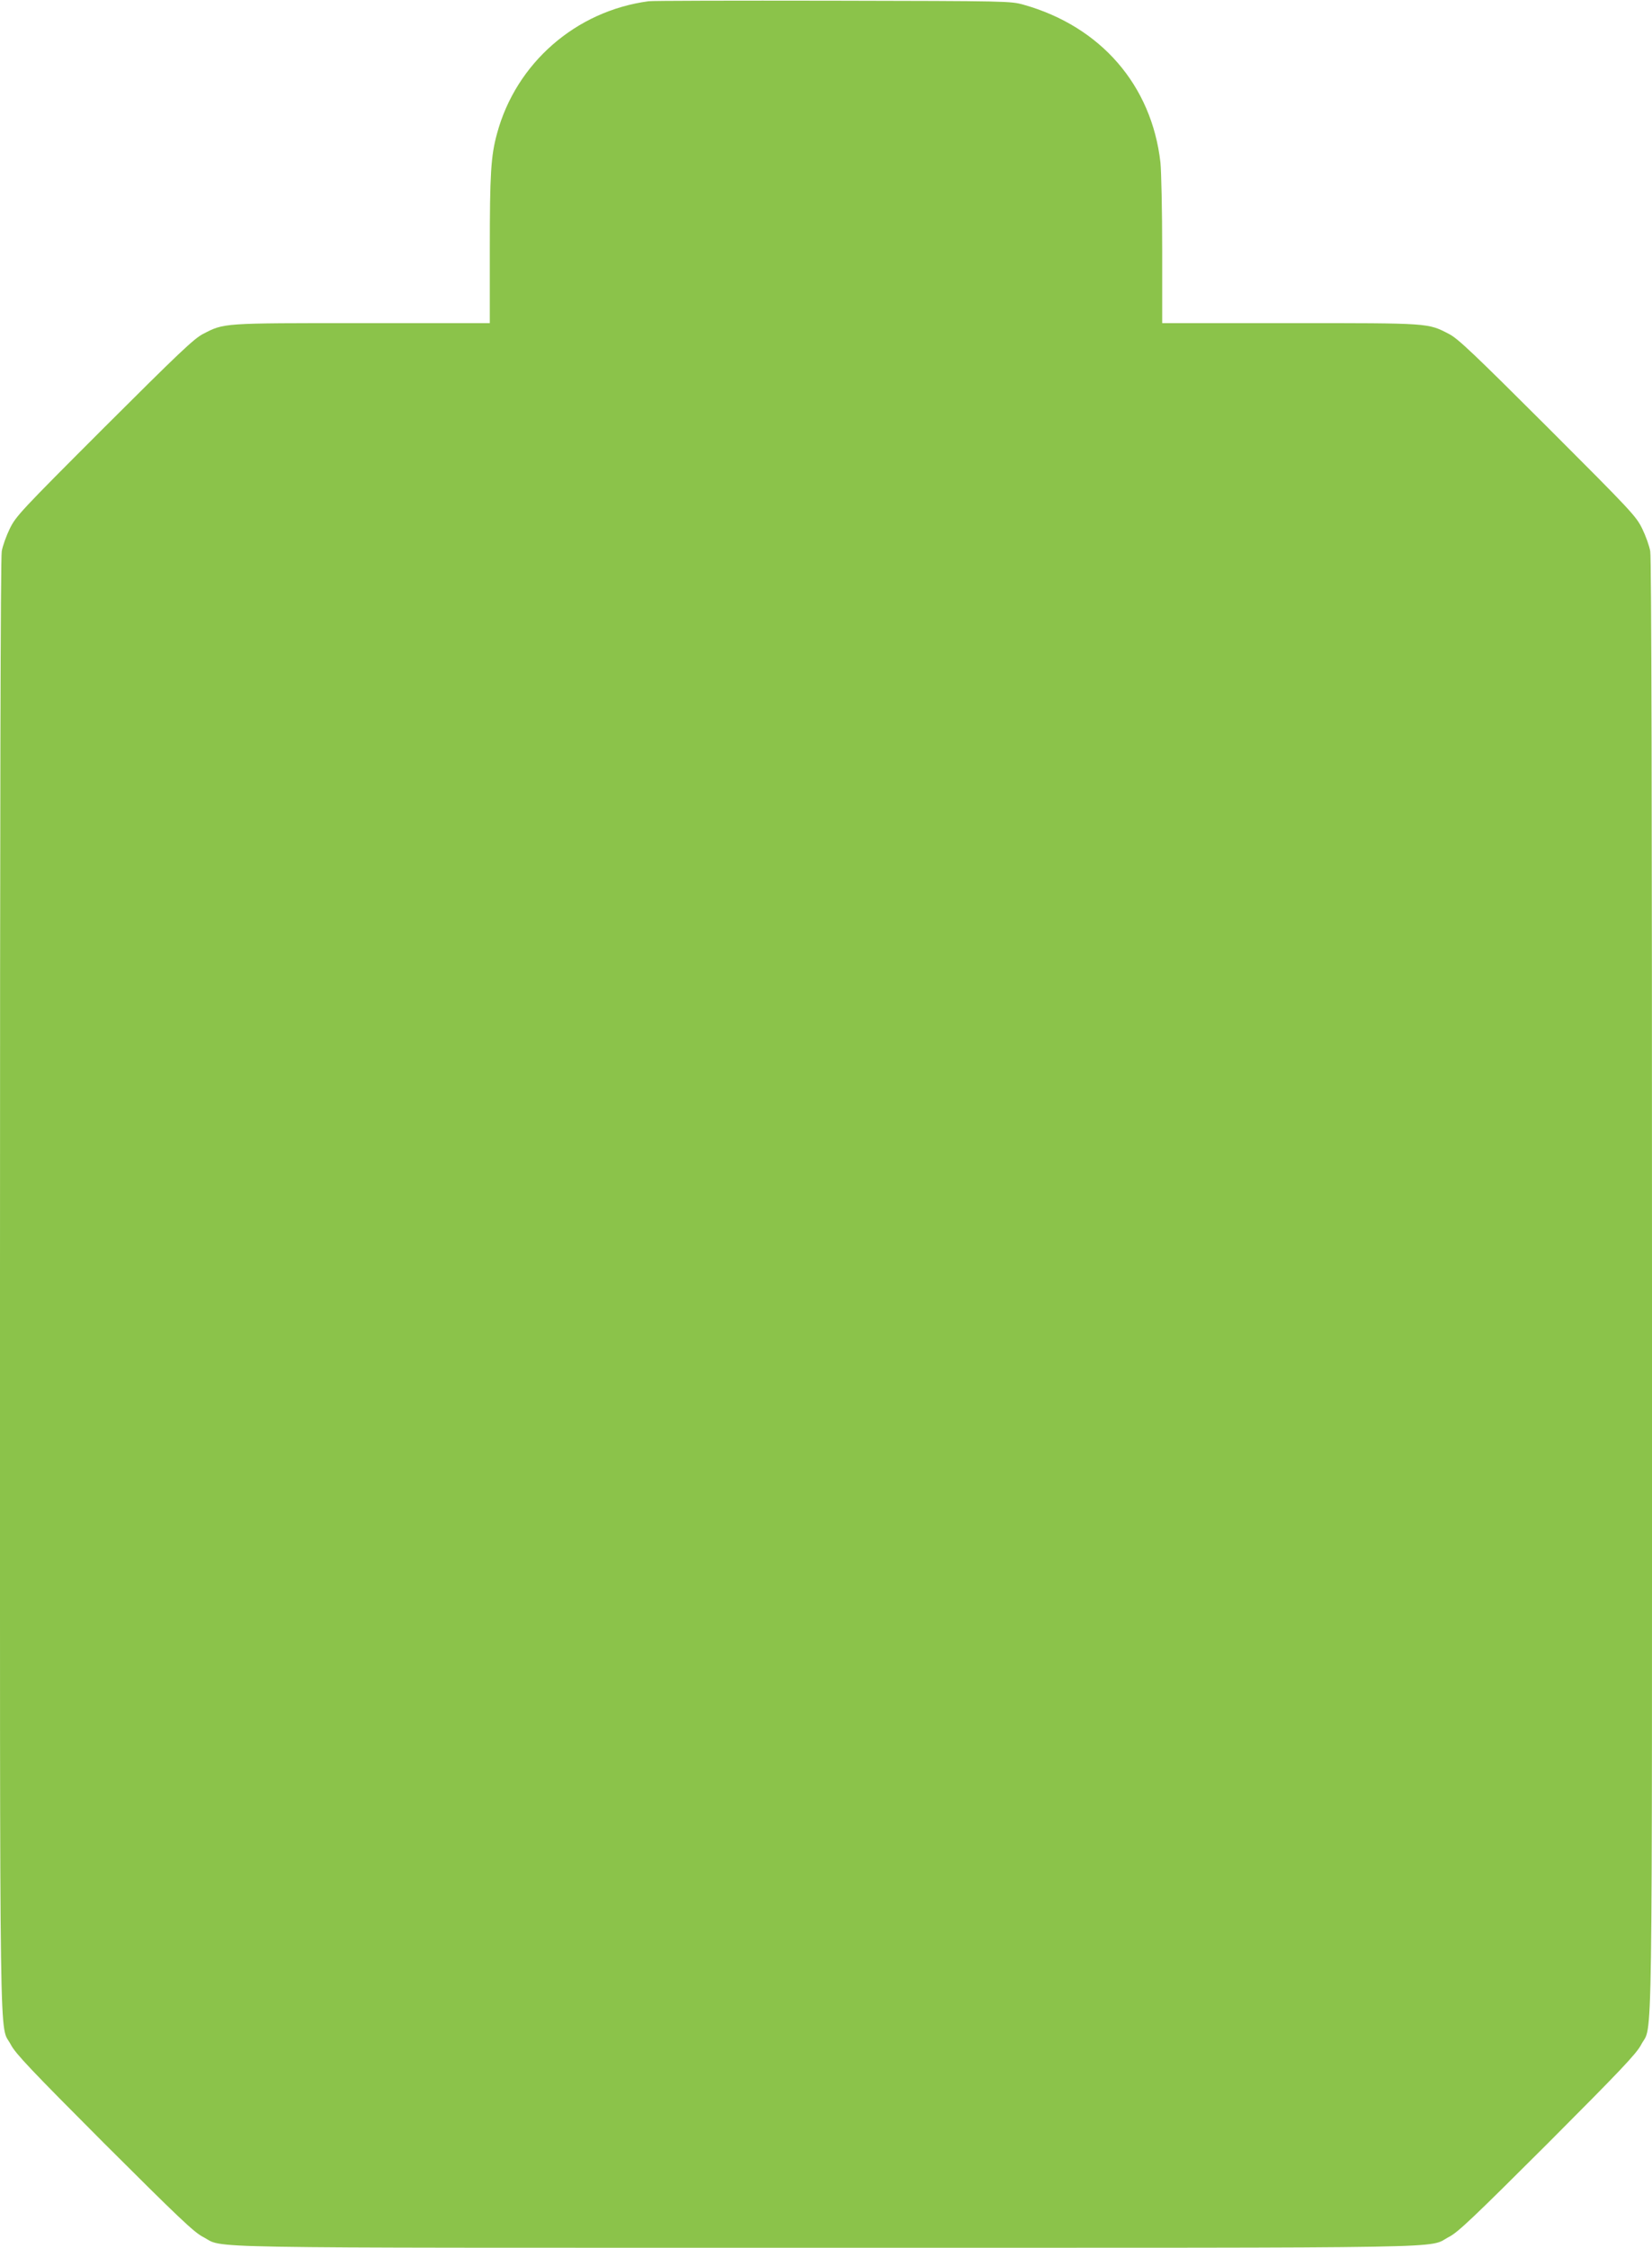 <?xml version="1.0" standalone="no"?>
<!DOCTYPE svg PUBLIC "-//W3C//DTD SVG 20010904//EN"
 "http://www.w3.org/TR/2001/REC-SVG-20010904/DTD/svg10.dtd">
<svg version="1.0" xmlns="http://www.w3.org/2000/svg"
 width="941pt" height="1280pt" viewBox="0 0 941 1280"
 preserveAspectRatio="xMidYMid meet">
<g transform="translate(0,1280) scale(0.1,-0.1)"
fill="#8bc34a" stroke="none">
<path d="M3695 12793 c-415 -55 -756 -353 -864 -754 -35 -127 -41 -231 -41
-661 l0 -418 -728 0 c-801 0 -784 1 -906 -62 -51 -26 -143 -114 -562 -532
-477 -477 -503 -505 -538 -576 -20 -41 -41 -99 -46 -129 -7 -35 -10 -1476 -10
-4185 0 -4553 -5 -4191 62 -4320 27 -51 114 -143 532 -562 420 -419 511 -506
562 -532 129 -67 -153 -62 3549 -62 3702 0 3420 -5 3549 62 51 26 142 113 562
532 418 419 505 511 532 562 67 129 62 -233 62 4320 0 2709 -3 4150 -10 4185
-5 30 -26 88 -46 129 -35 71 -61 99 -538 576 -419 418 -511 506 -562 532 -122
63 -105 62 -906 62 l-728 0 0 413 c0 226 -5 453 -10 502 -50 440 -340 774
-779 898 -75 21 -88 21 -1091 23 -558 1 -1028 0 -1045 -3z"/>
</g>
</svg>
